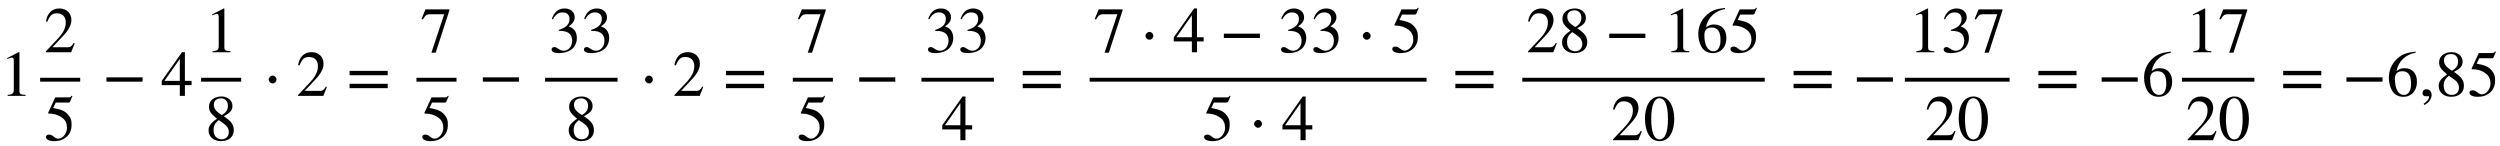 <svg xmlns="http://www.w3.org/2000/svg" xmlns:xlink="http://www.w3.org/1999/xlink" data-style="vertical-align:-1.794ex" width="89.846ex" height="5.239ex" aria-labelledby="MathJax-SVG-1-Title" viewBox="0 -1483.5 38683.4 2255.8"><defs aria-hidden="true"><path id="a" stroke-width="1" d="M394 0H118v15c74 4 95 25 95 80v449c0 34-9 49-30 49-10 0-27-5-45-12l-27-10v14l179 91 9-3V76c0-43 20-61 95-61V0z"/><path id="b" stroke-width="1" d="M474 137L420 0H29v12l178 189c94 99 130 175 130 260 0 91-54 141-139 141-72 0-107-32-147-130l-21 5c21 117 85 199 208 199 113 0 185-77 185-176 0-79-39-154-128-248L130 76h234c42 0 63 11 96 67z"/><path id="c" stroke-width="1" d="M438 681l-36-85c-3-7-11-13-27-13H181l-40-85c143-27 193-49 250-128 26-36 35-74 35-127 0-96-30-158-98-208-47-34-102-49-170-49C83-14 31 10 31 48c0 25 17 38 45 38 23 0 42-5 74-31 28-23 51-32 71-32 70 0 135 83 135 169 0 64-22 114-67 150-47 38-117 70-213 70-9 0-12 2-12 8 0 2 1 5 1 5l109 237h207c23 0 32 5 48 26z"/><path id="d" stroke-width="1" d="M621 220H64v66h557v-66z"/><path id="e" stroke-width="1" d="M473 167H370V0h-78v167H12v64l314 445h44V231h103v-64zm-181 64v343L52 231h240z"/><path id="f" stroke-width="1" d="M445 155c0-103-77-169-197-169C135-14 56 55 56 149c0 69 23 108 130 183C83 417 62 455 62 520c0 96 83 156 194 156 99 0 168-65 168-143 0-75-35-109-134-162 123-82 155-136 155-216zm-90 378c0 69-41 115-109 115-67 0-110-37-110-99s37-108 125-160c68 40 94 82 94 144zm-84-261l-59 40c-59-48-80-89-80-154 0-92 51-144 127-144 65 0 110 45 110 110 0 62-30 102-98 148z"/><path id="g" stroke-width="1" d="M203 253c0-32-27-60-59-60-33 0-61 30-61 60s28 60 61 60c32 0 59-28 59-60z"/><path id="h" stroke-width="1" d="M637 320H48v66h589v-66zm0-200H48v66h589v-66z"/><path id="i" stroke-width="1" d="M449 646L237-8h-65l198 596H155c-58 0-75-14-117-82l-18 9 60 147h369v-16z"/><path id="j" stroke-width="1" d="M61 510l-16 4c29 95 92 162 196 162 93 0 156-55 156-137 0-48-26-98-93-138 44-19 62-31 83-53 28-31 44-77 44-129 0-53-17-102-46-140-48-64-143-93-232-93C80-14 41 7 41 43c0 21 18 36 41 36 17 0 33-6 61-26 37-26 58-31 86-31 74 0 130 68 130 153 0 76-35 125-104 145-22 7-45 10-102 10v14c38 13 64 24 84 36 49 28 81 73 81 134 0 68-42 102-108 102-62 0-108-32-149-106z"/><path id="k" stroke-width="1" d="M446 684l2-16c-157-26-269-134-296-285 49 38 83 45 127 45 117 0 189-80 189-209 0-64-18-120-51-160-37-46-93-73-159-73-79 0-142 37-177 101-28 51-47 122-47 192 0 108 38 203 109 276 86 90 165 114 303 129zm-68-496c0 128-42 194-135 194-57 0-116-24-116-116 0-152 48-252 142-252 72 0 109 72 109 174z"/><path id="l" stroke-width="1" d="M476 330c0-172-63-344-226-344C79-14 24 172 24 336c0 177 69 340 230 340 131 0 222-141 222-346zm-96-5c0 208-44 325-132 325-83 0-128-118-128-321S164 12 250 12c85 0 130 115 130 313z"/><path id="m" stroke-width="1" d="M83-141l-10 19c55 37 83 74 83 107 0 7-6 13-14 13s-18-4-29-4C76-6 55 11 55 45s24 57 60 57c45 0 80-35 80-87 0-60-43-123-112-156z"/></defs><g fill="currentColor" stroke="currentColor" stroke-width="0" aria-hidden="true" transform="scale(1 -1)"><use xlink:href="#a"/><g transform="translate(620)"><path stroke="none" d="M0 220h620v60H0z"/><use x="60" y="676" xlink:href="#b"/><use x="60" y="-686" xlink:href="#c"/></g><use x="1583" xlink:href="#d"/><use x="2490" xlink:href="#e"/><g transform="translate(3111)"><path stroke="none" d="M0 220h620v60H0z"/><use x="60" y="676" xlink:href="#a"/><use x="60" y="-686" xlink:href="#f"/></g><use x="4074" xlink:href="#g"/><use x="4582" xlink:href="#b"/><use x="5361" xlink:href="#h"/><g transform="translate(6443)"><path stroke="none" d="M0 220h620v60H0z"/><use x="60" y="676" xlink:href="#i"/><use x="60" y="-686" xlink:href="#c"/></g><use x="7407" xlink:href="#d"/><g transform="translate(8434)"><path stroke="none" d="M0 220h1121v60H0z"/><g transform="translate(60 676)"><use xlink:href="#j"/><use x="500" xlink:href="#j"/></g><use x="310" y="-686" xlink:href="#f"/></g><use x="9898" xlink:href="#g"/><use x="10406" xlink:href="#b"/><use x="11185" xlink:href="#h"/><g transform="translate(12267)"><path stroke="none" d="M0 220h620v60H0z"/><use x="60" y="676" xlink:href="#i"/><use x="60" y="-686" xlink:href="#c"/></g><use x="13231" xlink:href="#d"/><g transform="translate(14258)"><path stroke="none" d="M0 220h1121v60H0z"/><g transform="translate(60 676)"><use xlink:href="#j"/><use x="500" xlink:href="#j"/></g><use x="310" y="-686" xlink:href="#e"/></g><use x="15777" xlink:href="#h"/><path stroke="none" d="M16860 220h5214v60h-5214z"/><g transform="translate(16920 676)"><use xlink:href="#i"/><use x="722" xlink:href="#g"/><use x="1231" xlink:href="#e"/><use x="1954" xlink:href="#d"/><g transform="translate(2861)"><use xlink:href="#j"/><use x="500" xlink:href="#j"/></g><use x="4085" xlink:href="#g"/><use x="4593" xlink:href="#c"/></g><g transform="translate(18601 -686)"><use xlink:href="#c"/><use x="722" xlink:href="#g"/><use x="1231" xlink:href="#e"/></g><use x="22472" xlink:href="#h"/><path stroke="none" d="M23555 220h3752v60h-3752z"/><g transform="translate(23615 676)"><use xlink:href="#b"/><use x="500" xlink:href="#f"/><use x="1223" xlink:href="#d"/><g transform="translate(2130)"><use xlink:href="#a"/><use x="500" xlink:href="#k"/><use x="1001" xlink:href="#c"/></g></g><g transform="translate(24930 -686)"><use xlink:href="#b"/><use x="500" xlink:href="#l"/></g><use x="27706" xlink:href="#h"/><use x="28669" xlink:href="#d"/><path stroke="none" d="M29475 220h1621v60h-1621z"/><g transform="translate(29535 676)"><use xlink:href="#a"/><use x="500" xlink:href="#j"/><use x="1001" xlink:href="#i"/></g><g transform="translate(29785 -686)"><use xlink:href="#b"/><use x="500" xlink:href="#l"/></g><use x="31494" xlink:href="#h"/><use x="32457" xlink:href="#d"/><use x="33143" xlink:href="#k"/><g><path stroke="none" d="M33763 220h1121v60h-1121z"/><g transform="translate(33823 676)"><use xlink:href="#a"/><use x="500" xlink:href="#i"/></g><g transform="translate(33823 -686)"><use xlink:href="#b"/><use x="500" xlink:href="#l"/></g></g><use x="35282" xlink:href="#h"/><use x="36245" xlink:href="#d"/><use x="36931" xlink:href="#k"/><g transform="translate(37431)"><use xlink:href="#m"/><use x="250" xlink:href="#f"/><use x="751" xlink:href="#c"/></g></g></svg>